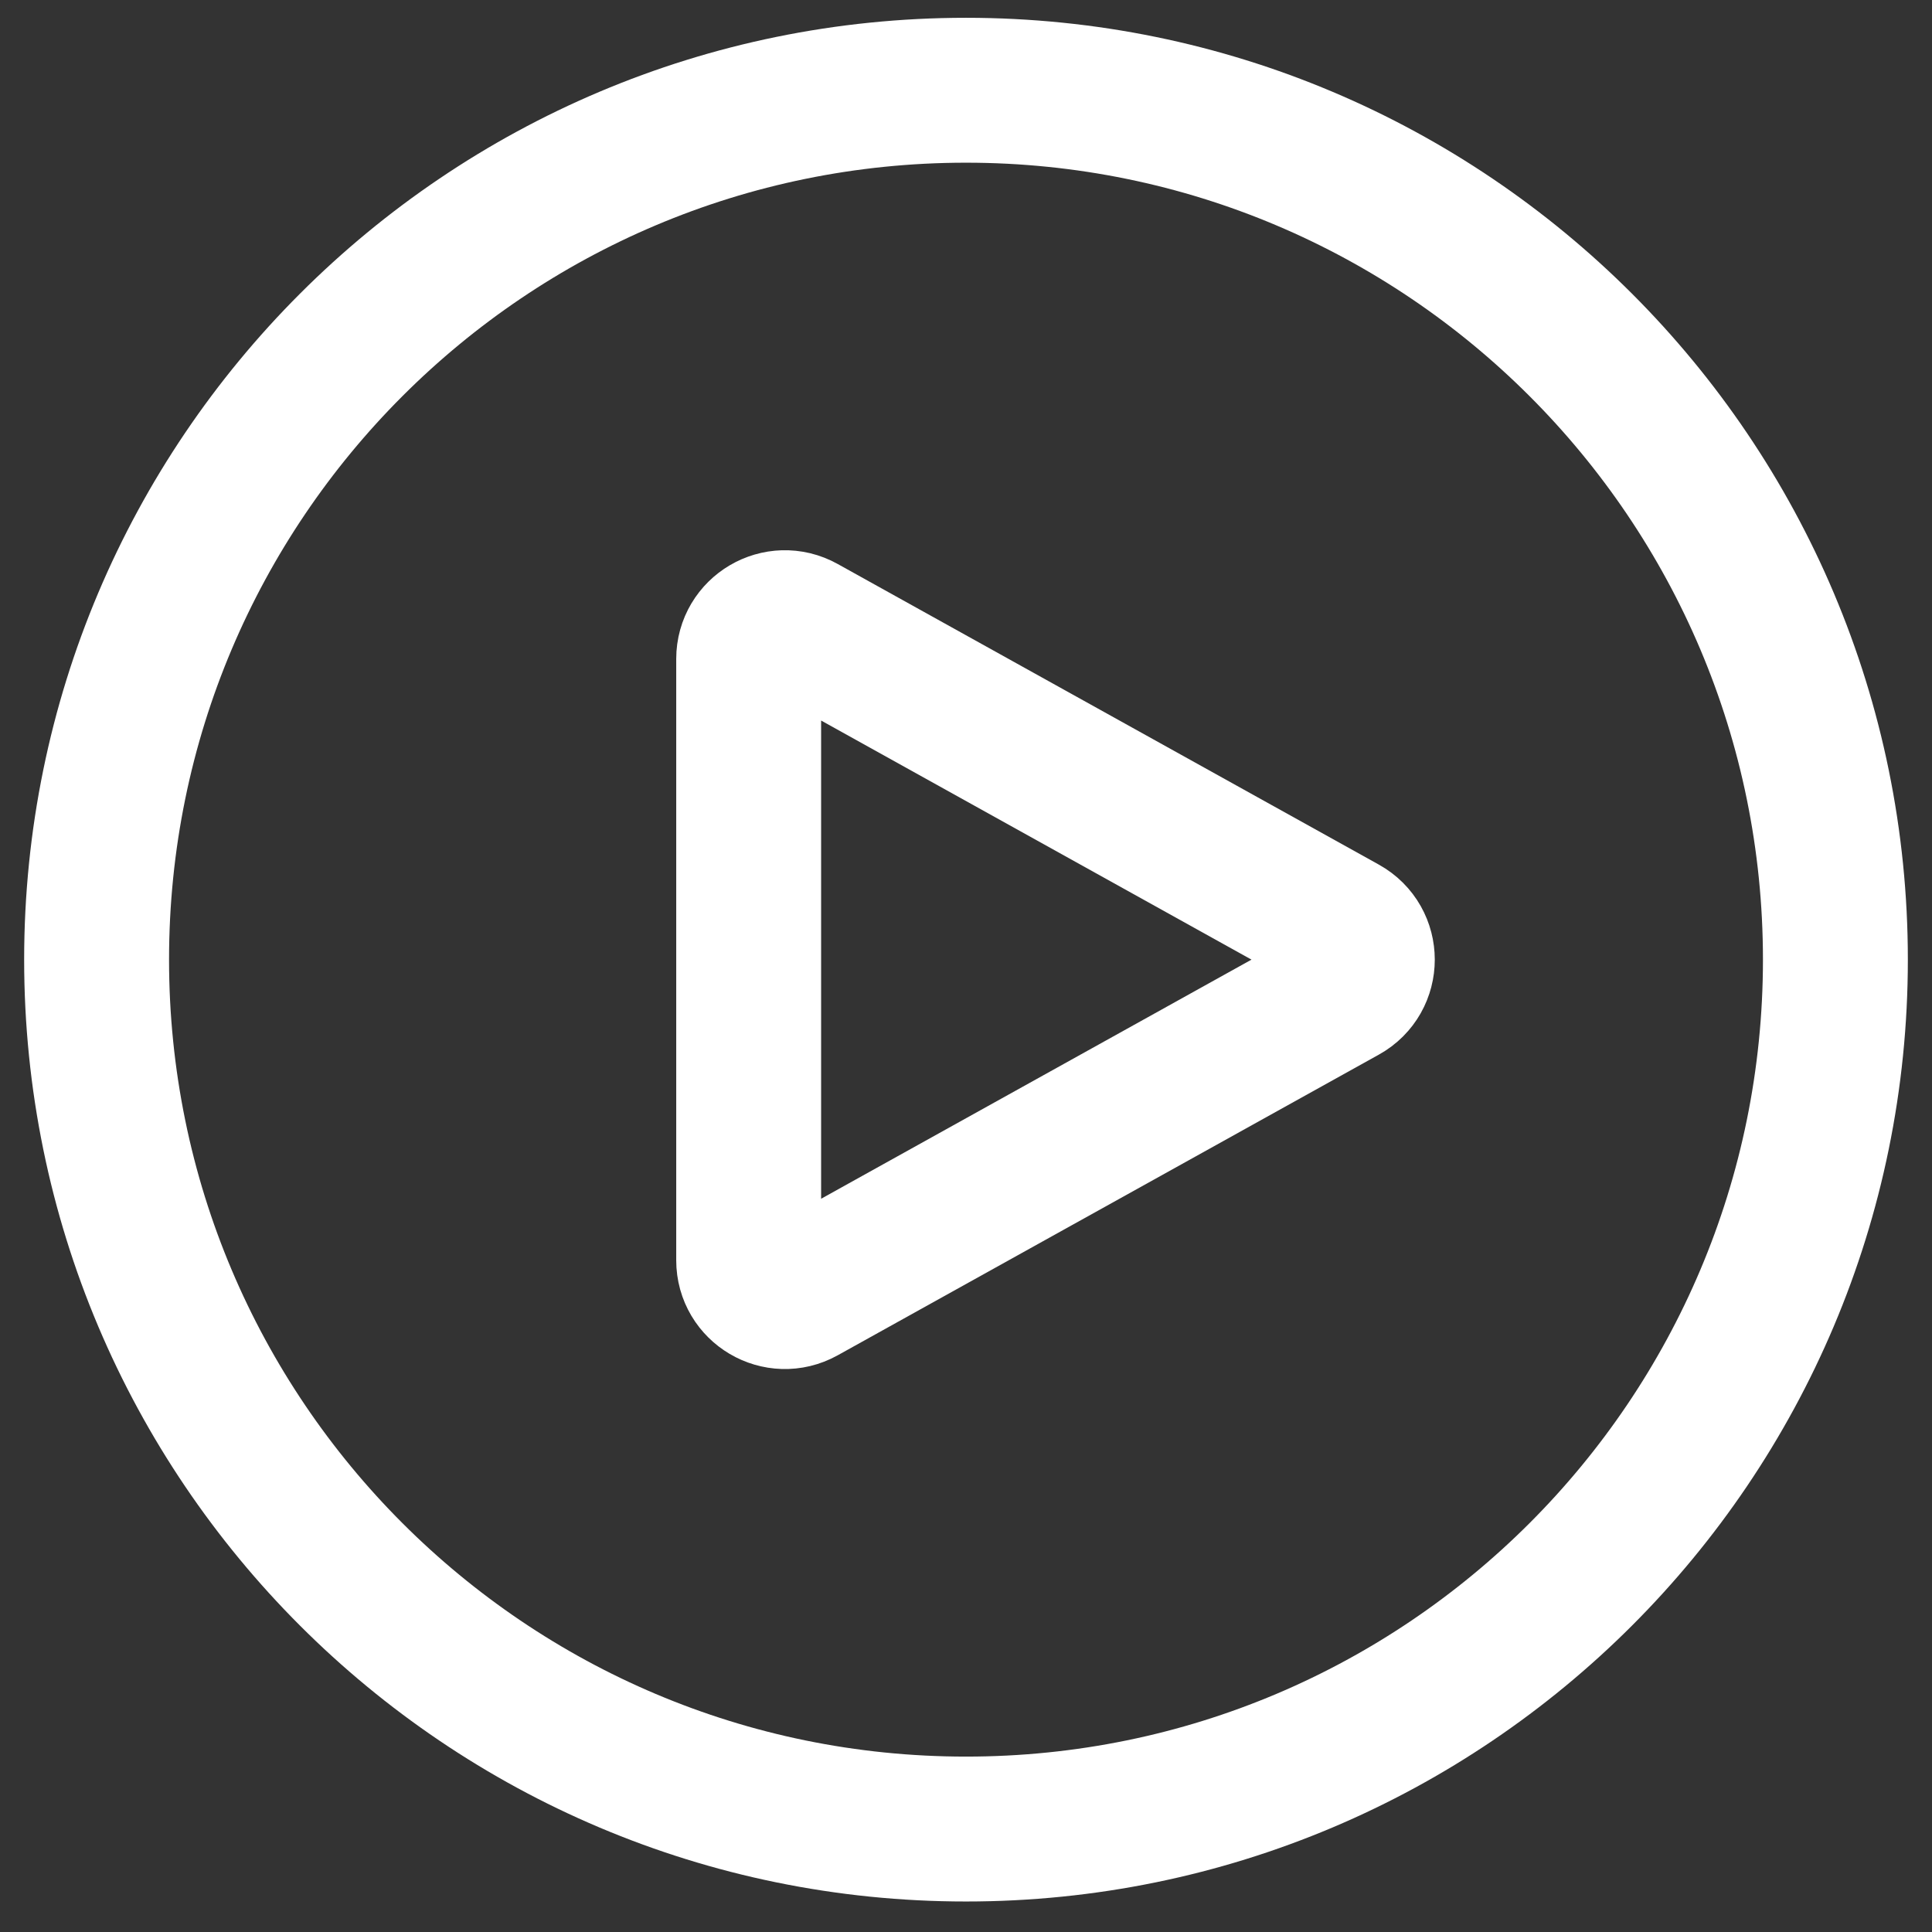 <svg width="45" height="45" viewBox="0 0 45 45" fill="none" xmlns="http://www.w3.org/2000/svg">
<rect x="0" y="0" width="45" height="45" fill="#333333" stroke="none"/>
<path d="M42.75 22.352C42.75 33.535 33.684 42.602 22.5 42.602C11.316 42.602 2.25 33.535 2.25 22.352C2.25 11.168 11.316 2.102 22.5 2.102C33.684 2.102 42.75 11.168 42.75 22.352Z" stroke="white" stroke-width="3.375" stroke-linecap="round" stroke-linejoin="round"/>
<path d="M31.297 21.614C31.876 21.936 31.876 22.768 31.297 23.089L18.691 30.093C18.129 30.405 17.438 29.998 17.438 29.355V15.348C17.438 14.705 18.129 14.298 18.691 14.611L31.297 21.614Z" stroke="white" stroke-width="3.375" stroke-linecap="round" stroke-linejoin="round"/>
</svg>
